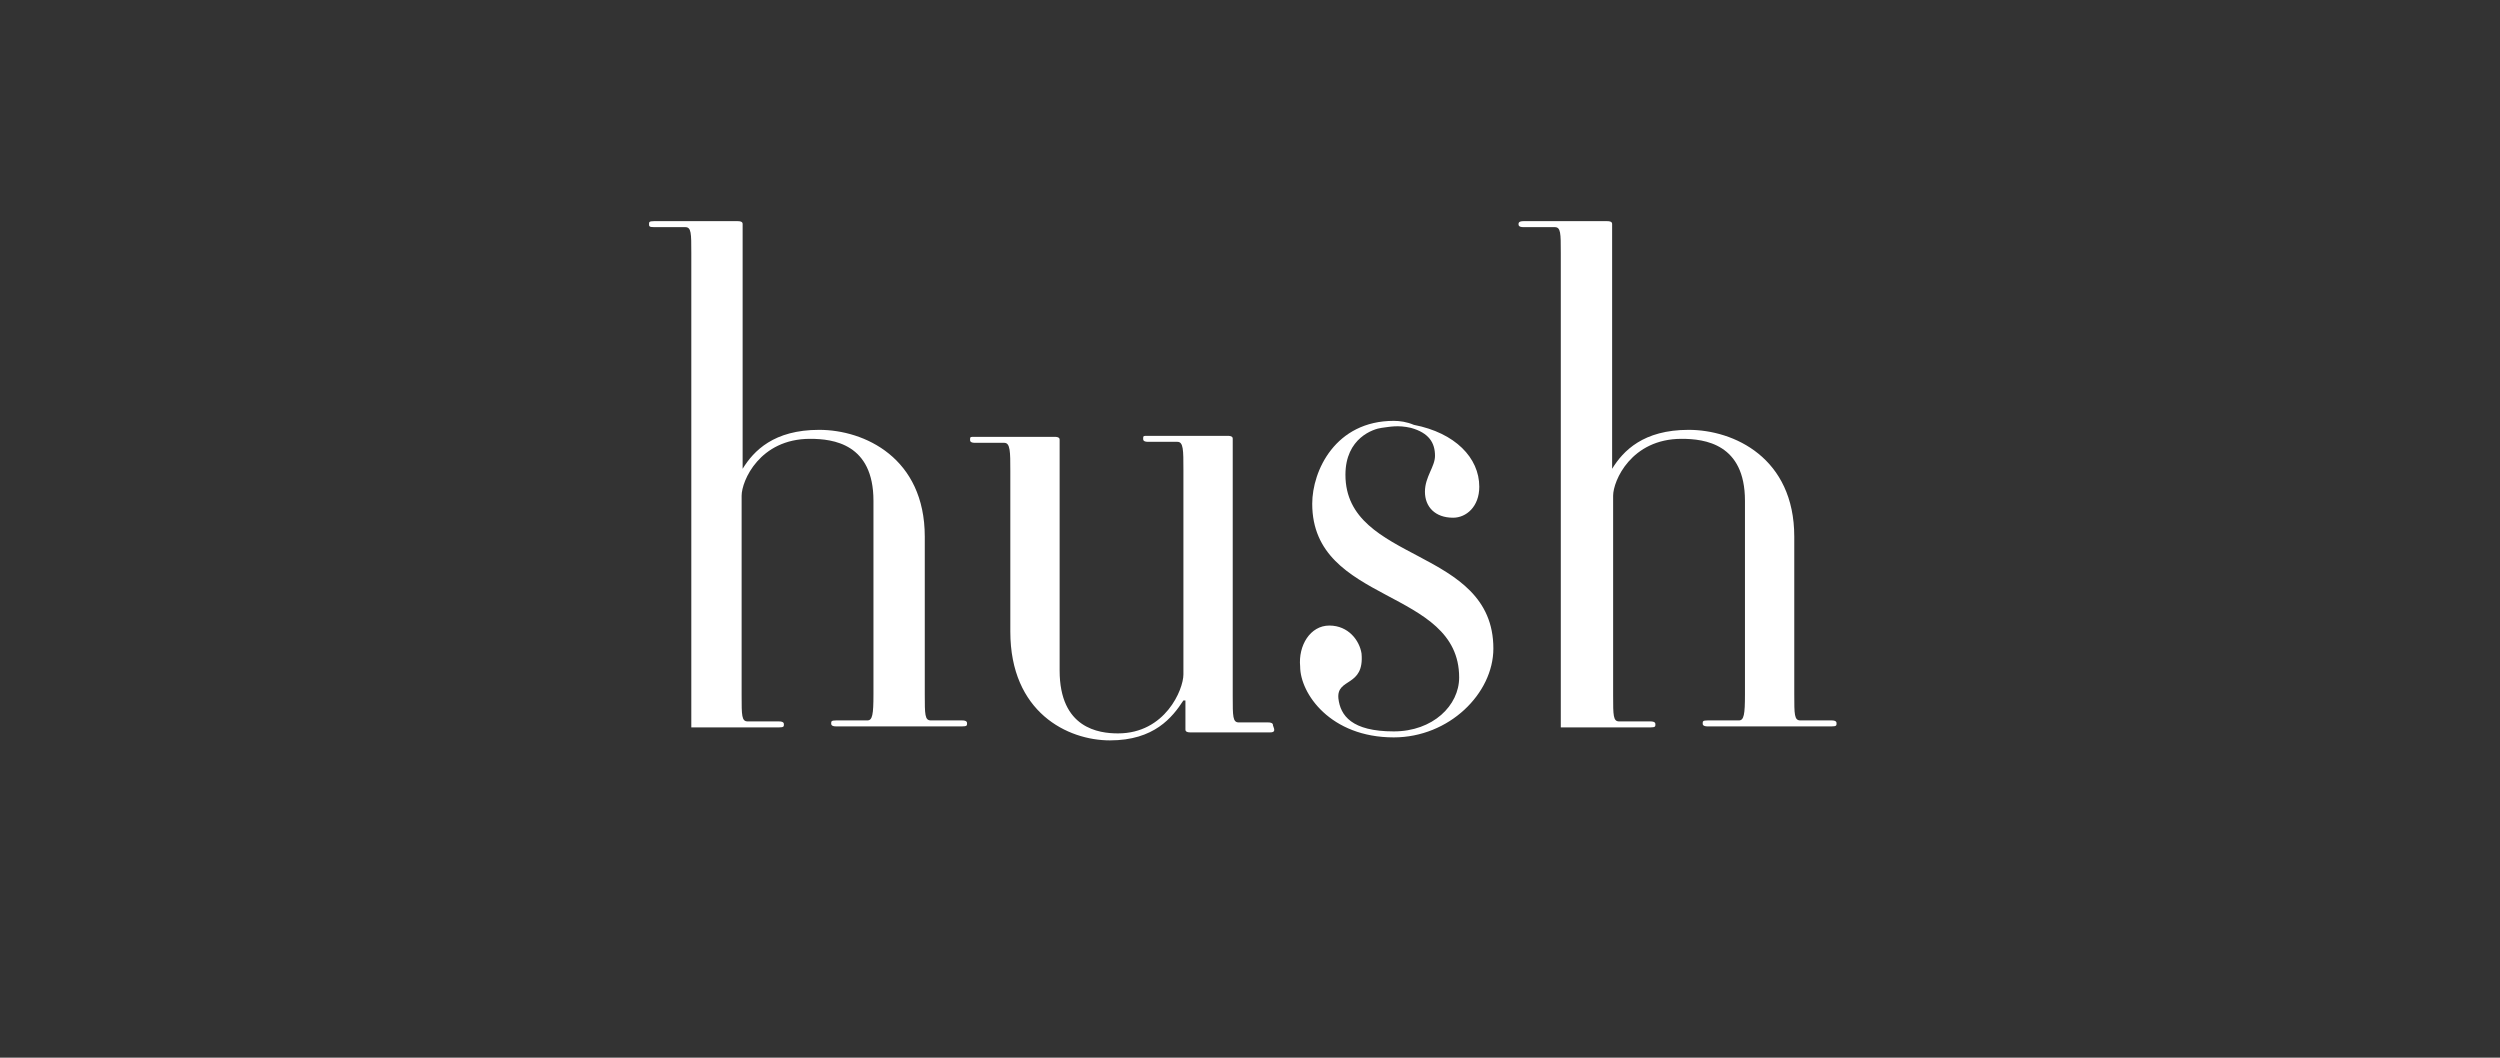 <?xml version="1.0" encoding="UTF-8"?>
<svg xmlns="http://www.w3.org/2000/svg" width="520" height="220" viewBox="0 0 520 220" fill="none">
  <rect x="0" y="0" width="520" height="220" fill="#333333" stroke="none"/>
  <g clip-path="url(#clip0)">
    <path d="M143.792 52.646C143.792 48.492 143.792 47.246 142.536 47.246H136.047C135 47.246 135 47.038 135 46.623C135 46.208 135 46 136.047 46H153.42C154.467 46 154.467 46.415 154.467 46.623V97.508C156.769 93.769 160.956 89.408 170.375 89.408C179.795 89.408 192.354 95.223 192.354 111.631V144.446C192.354 148.6 192.354 149.846 193.61 149.846H200.099C201.146 149.846 201.146 150.262 201.146 150.469C201.146 150.885 201.146 151.092 200.099 151.092H173.934C172.887 151.092 172.887 150.677 172.887 150.469C172.887 150.054 172.887 149.846 173.934 149.846H180.423C181.469 149.846 181.679 148.6 181.679 144.446V104.154C181.679 92.315 173.306 91.277 168.492 91.277C158.025 91.277 154.258 100 154.258 103.115V144.654C154.258 148.808 154.258 150.054 155.514 150.054H162.003C163.049 150.054 163.049 150.469 163.049 150.677C163.049 151.092 163.049 151.3 162.003 151.3H143.792C143.792 151.3 143.792 52.854 143.792 52.646Z" fill="white"></path>
    <path d="M324.646 52.646C324.646 48.492 324.646 47.246 323.39 47.246H316.901C315.854 47.246 315.854 46.831 315.854 46.623C315.854 46.415 315.854 46 316.901 46H334.275C335.321 46 335.321 46.415 335.321 46.623V97.508C337.624 93.769 341.81 89.408 351.23 89.408C360.649 89.408 373.208 95.223 373.208 111.631V144.446C373.208 148.6 373.208 149.846 374.464 149.846H380.953C382 149.846 382 150.262 382 150.469C382 150.885 382 151.092 380.953 151.092H355.207C354.16 151.092 354.16 150.677 354.16 150.469C354.16 150.054 354.16 149.846 355.207 149.846H361.696C362.742 149.846 362.952 148.6 362.952 144.446V104.154C362.952 92.315 354.579 91.277 349.764 91.277C339.298 91.277 335.531 100 335.531 103.115V144.654C335.531 148.808 335.531 150.054 336.786 150.054H343.275C344.322 150.054 344.322 150.469 344.322 150.677C344.322 151.092 344.322 151.3 343.275 151.3H324.646C324.646 151.3 324.646 52.854 324.646 52.646Z" fill="white"></path>
    <path d="M289.898 153.377C301.411 153.377 310.621 144.239 310.621 134.892C310.621 113.708 279.851 117.239 279.851 98.754C279.851 91.069 285.712 89.2 287.386 88.992C289.061 88.785 290.736 88.369 293.457 88.992C297.225 90.031 298.481 92.108 298.481 94.808C298.481 97.092 296.387 99.169 296.387 102.285C296.387 105.4 298.481 107.685 302.248 107.685C304.97 107.685 307.691 105.4 307.691 101.246C307.691 95.223 302.667 90.031 294.085 88.369C292.619 87.746 291.154 87.539 289.898 87.539C277.758 87.539 272.943 97.923 272.943 104.777C272.943 125.754 303.504 122.223 303.504 140.916C303.504 146.731 298.062 152.131 289.898 152.131C281.107 152.131 278.804 148.808 278.386 145.277C277.967 140.915 283.828 142.992 283.2 135.931C282.781 133.231 280.479 130.115 276.502 130.115C272.525 130.115 270.013 134.269 270.431 138.631C270.431 144.239 276.711 153.377 289.898 153.377ZM264.152 152.339H247.615C246.569 152.339 246.569 151.923 246.569 151.716V145.692H246.15C243.847 149.223 240.08 154 230.87 154C222.078 154 210.147 148.185 210.147 131.362V97.923C210.147 93.977 210.147 92.108 208.891 92.108H202.82C201.774 92.108 201.774 91.692 201.774 91.485C201.774 90.862 201.774 90.862 202.82 90.862H219.357C220.403 90.862 220.403 91.277 220.403 91.485V139.462C220.403 151.508 228.567 152.546 232.544 152.546C242.382 152.546 246.15 143.408 246.15 140.292V97.716C246.15 93.562 246.15 91.9 244.894 91.9H238.824C237.777 91.9 237.777 91.485 237.777 91.277C237.777 90.654 237.777 90.654 238.824 90.654H255.36C256.407 90.654 256.407 91.069 256.407 91.277V144.862C256.407 149.015 256.407 150.262 257.663 150.262H263.733C264.78 150.262 264.78 150.677 264.78 150.885C265.198 151.923 265.198 152.339 264.152 152.339Z" fill="white"></path>
  </g>
  <defs>
    <clipPath id="clip0">
      <rect width="247" height="108" fill="white" transform="translate(135 46)"></rect>
    </clipPath>
  </defs>
</svg>
